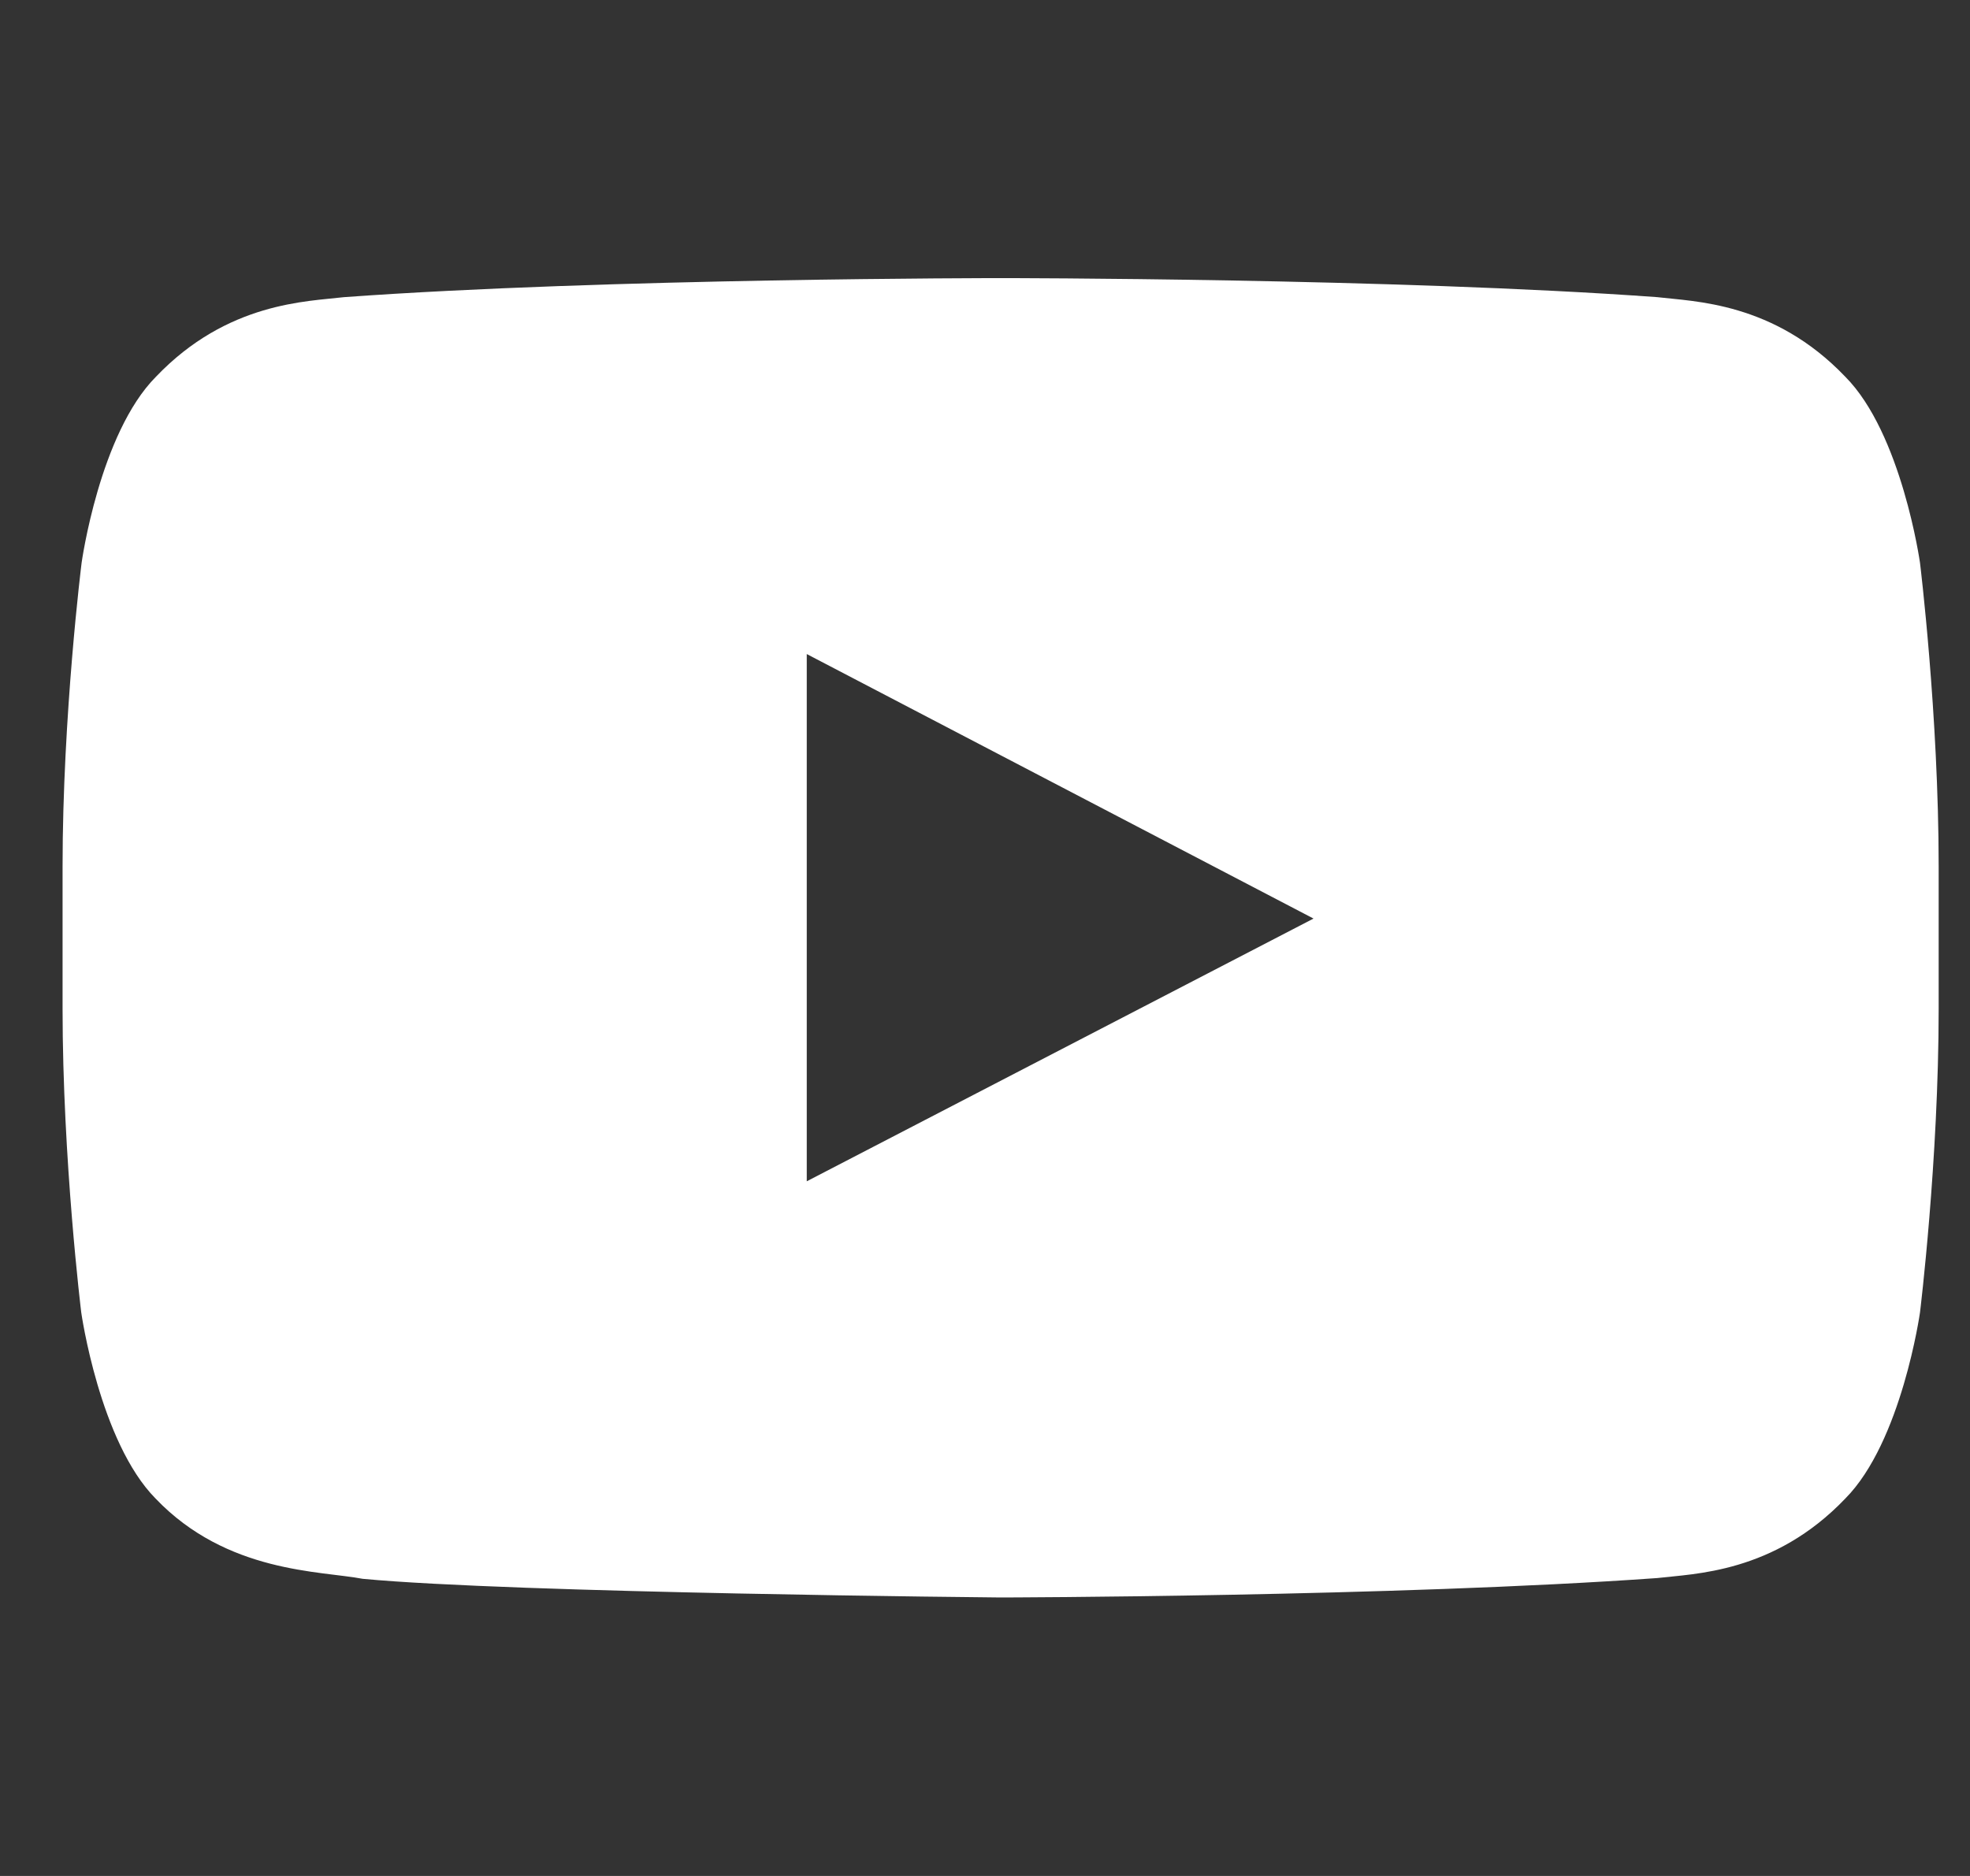 <svg xmlns="http://www.w3.org/2000/svg" width="21" height="20" viewBox="0 0 21 20" fill="none"><rect x="0" y="0" width="21" height="20" fill="#333333" stroke="none"/><g clip-path="url(#clip0_512_2892)"><path d="M20.467 6C20.467 6 20.272 4.621 19.67 4.016C18.909 3.219 18.057 3.215 17.666 3.168C14.87 2.965 10.67 2.965 10.67 2.965H10.663C10.663 2.965 6.463 2.965 3.667 3.168C3.276 3.215 2.424 3.219 1.663 4.016C1.061 4.621 0.87 6 0.87 6C0.87 6 0.667 7.621 0.667 9.238V10.754C0.667 12.371 0.866 13.992 0.866 13.992C0.866 13.992 1.061 15.371 1.659 15.977C2.42 16.773 3.42 16.746 3.866 16.832C5.467 16.984 10.666 17.031 10.666 17.031C10.666 17.031 14.87 17.023 17.666 16.824C18.057 16.777 18.909 16.773 19.67 15.977C20.272 15.371 20.467 13.992 20.467 13.992C20.467 13.992 20.666 12.375 20.666 10.754V9.238C20.666 7.621 20.467 6 20.467 6ZM8.6 12.594V6.973L14.002 9.793L8.6 12.594Z" fill="white"></path></g><defs><clipPath id="clip0_512_2892"><rect width="20" height="20" fill="white" transform="translate(0.667)"></rect></clipPath></defs></svg>